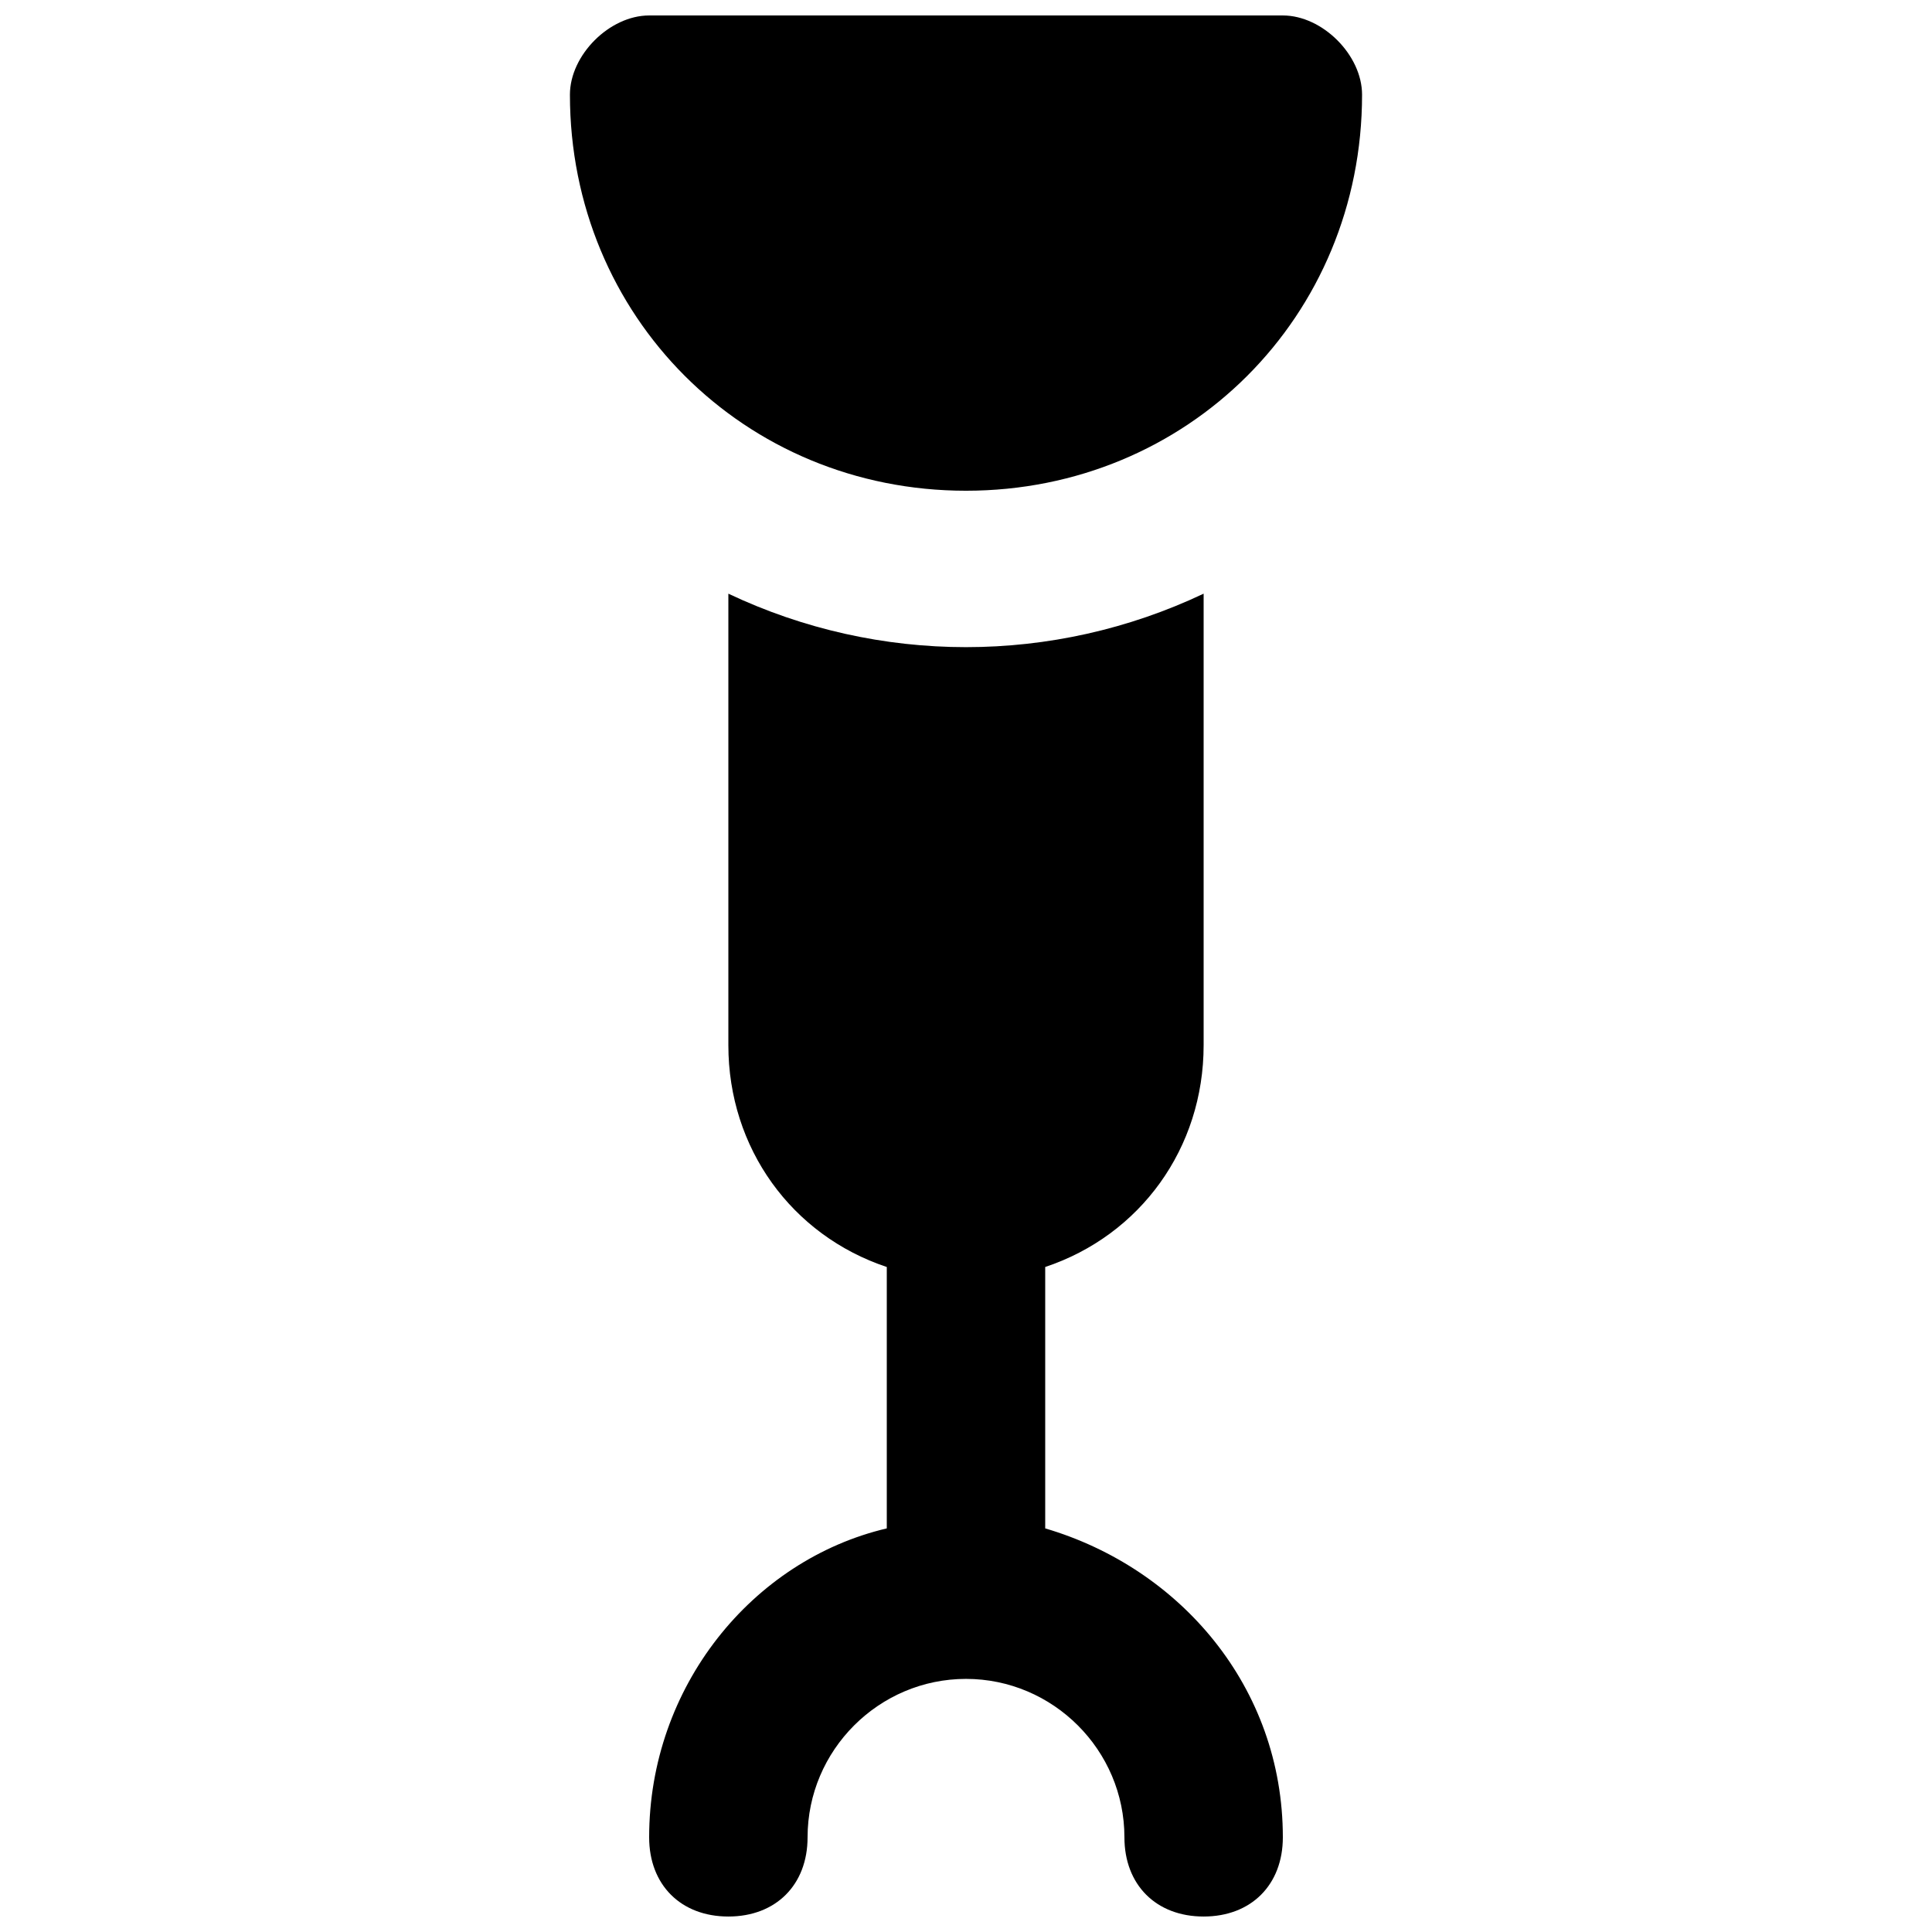 <?xml version="1.0" encoding="UTF-8"?>
<!-- Uploaded to: SVG Repo, www.svgrepo.com, Generator: SVG Repo Mixer Tools -->
<svg width="800px" height="800px" version="1.1" viewBox="144 144 512 512" xmlns="http://www.w3.org/2000/svg">
 <defs>
  <clipPath id="b">
   <path d="m316 301h168v350.9h-168z"/>
  </clipPath>
  <clipPath id="a">
   <path d="m295 148.09h210v126.91h-210z"/>
  </clipPath>
 </defs>
 <g>
  <g clip-path="url(#b)">
   <path d="m420.99 549.04v-69.273c25.191-8.398 41.984-31.488 41.984-58.777v-119.66c-39.887 18.895-86.066 18.895-125.95 0v119.66c0 27.289 16.793 50.383 41.984 58.777v69.273c-35.688 8.398-62.977 41.984-62.977 81.867 0 12.594 8.398 20.992 20.992 20.992s20.992-8.398 20.992-20.992c0-23.09 18.895-41.984 41.984-41.984s41.984 18.895 41.984 41.984c0 12.594 8.398 20.992 20.992 20.992s20.992-8.398 20.992-20.992c-0.004-39.883-27.293-71.371-62.977-81.867z"/>
  </g>
  <g clip-path="url(#a)">
   <path d="m400 274.05c58.777 0 104.96-46.184 104.96-104.96 0-10.496-10.496-20.992-20.992-20.992h-167.94c-10.496 0-20.992 10.496-20.992 20.992 0 58.777 46.184 104.96 104.96 104.96z"/>
  </g>
 </g>
</svg>